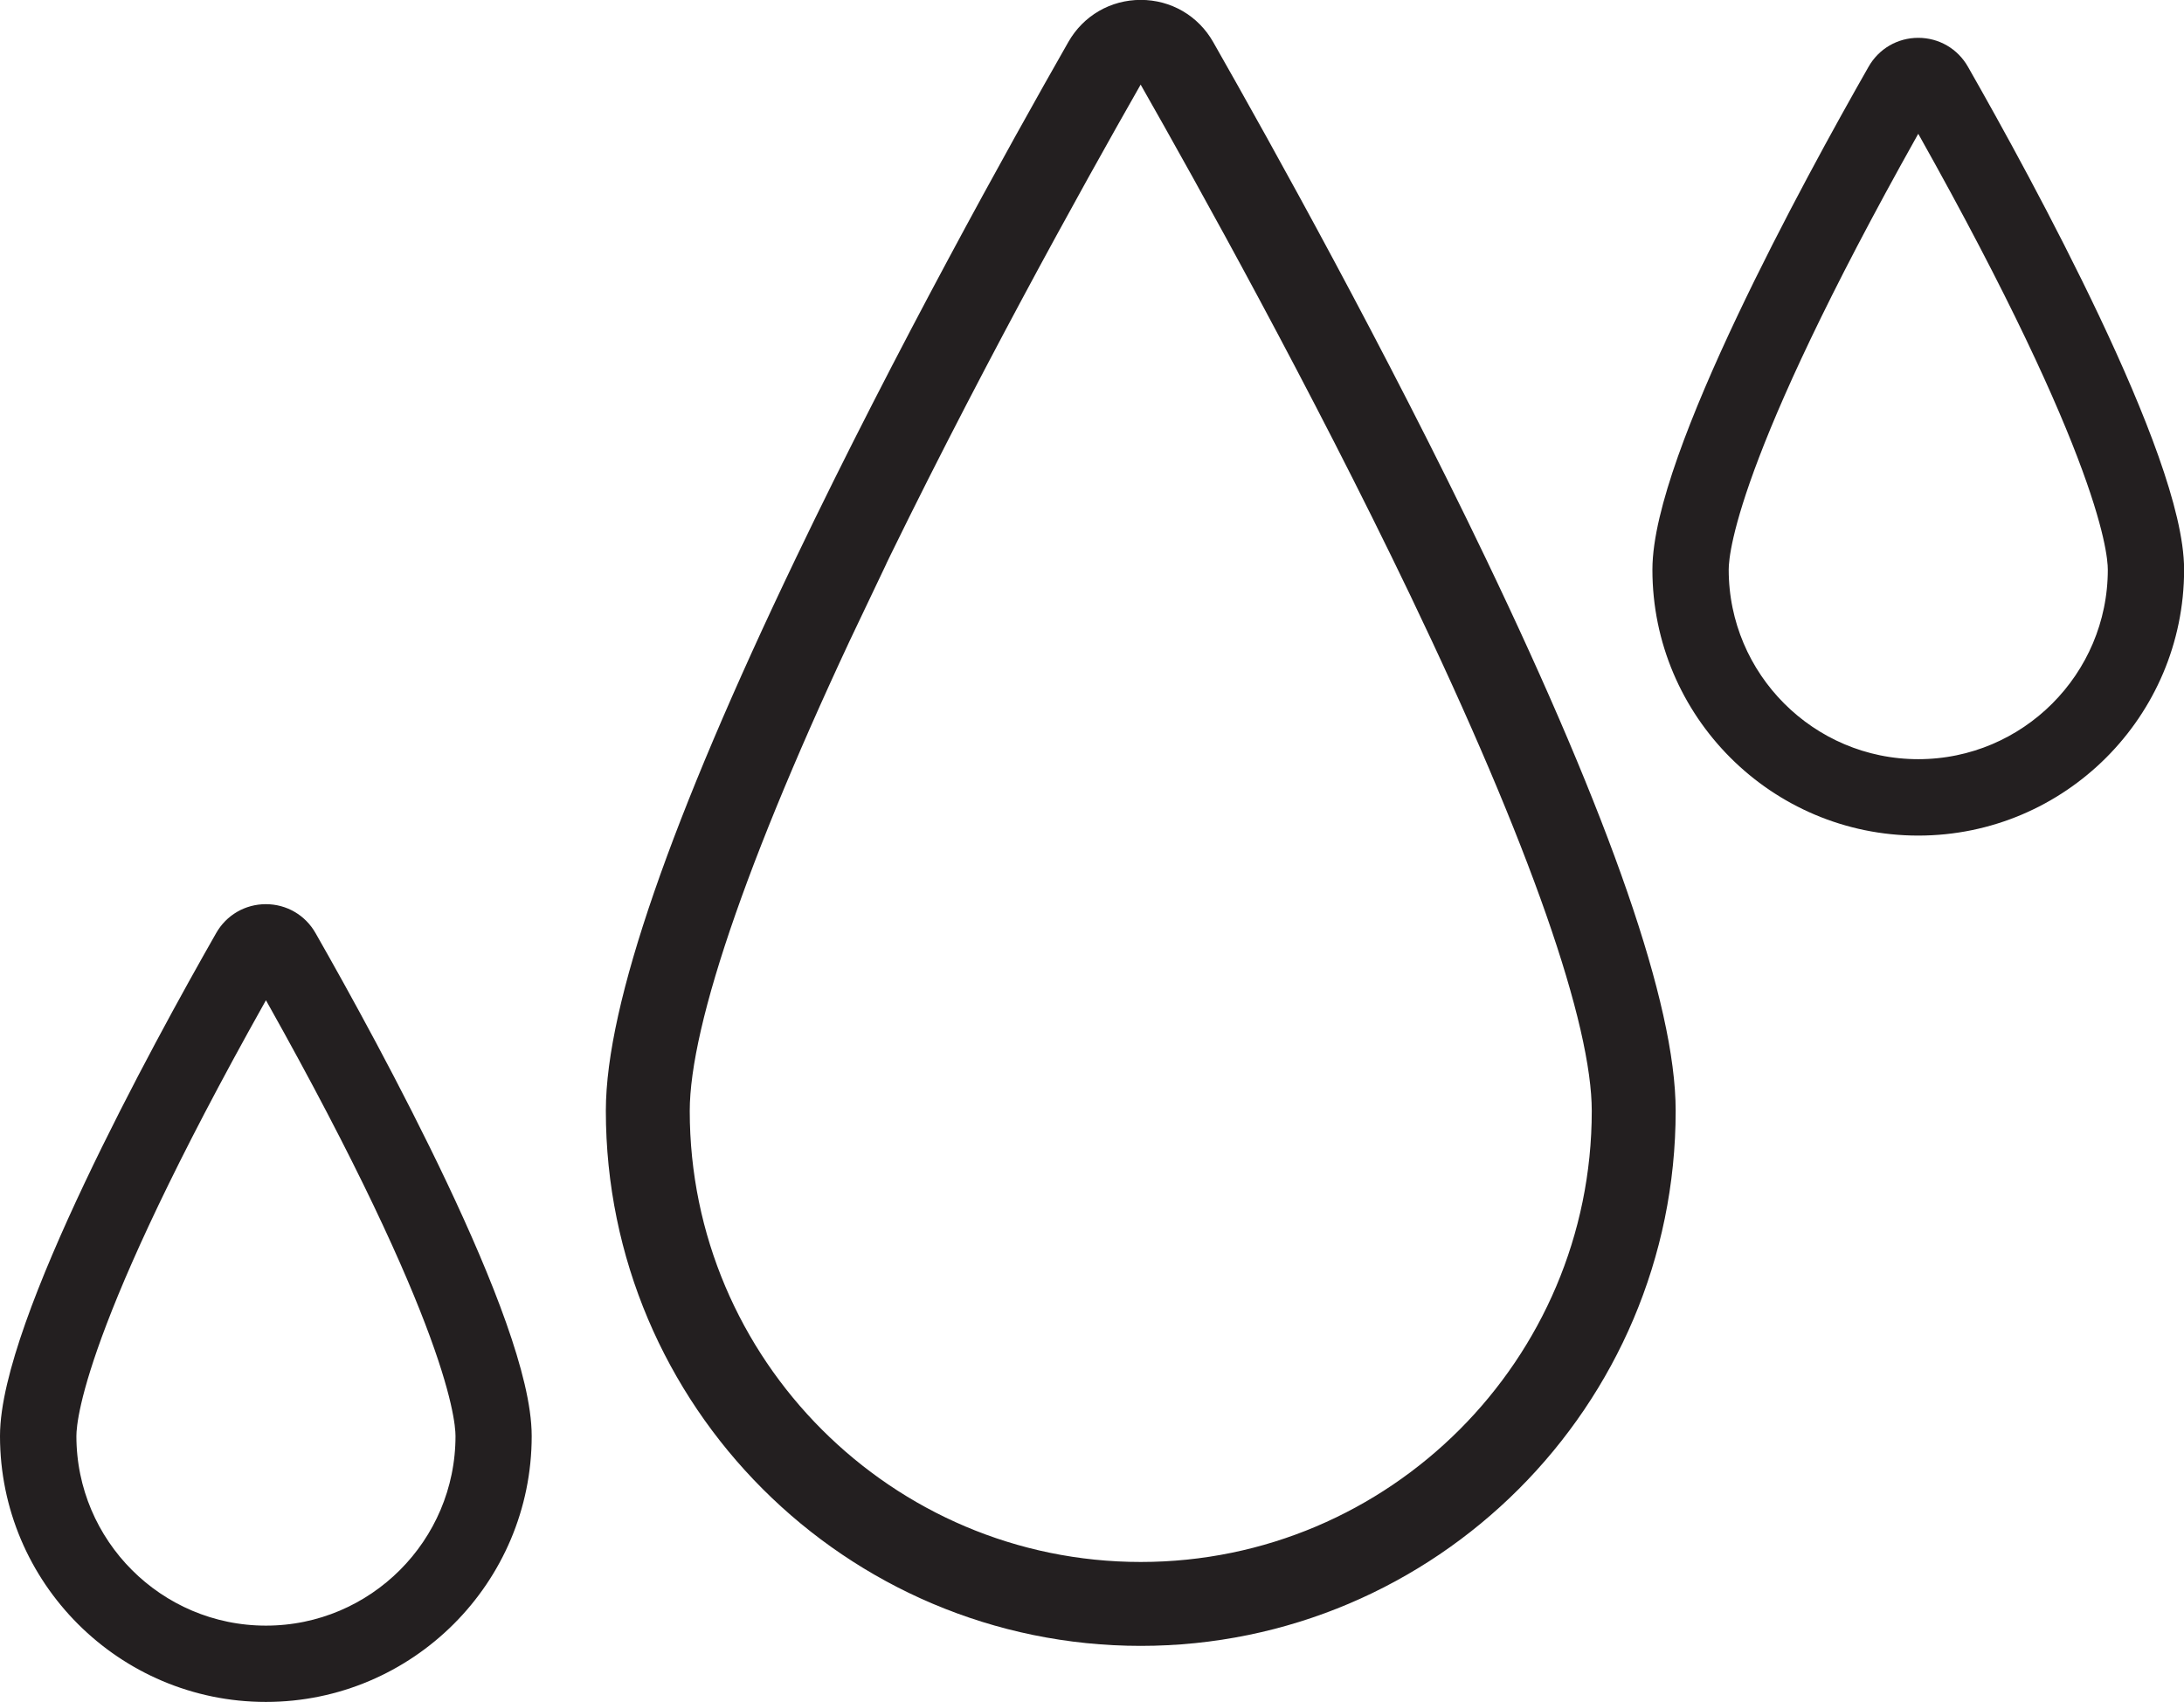 <svg viewBox="0 0 203.82 158.81" xmlns="http://www.w3.org/2000/svg" data-name="Layer 2" id="Layer_2">
  <defs>
    <style>
      .cls-1 {
        fill: none;
        stroke: #231f20;
        stroke-miterlimit: 10;
        stroke-width: 4px;
      }
    </style>
  </defs>
  <g id="BG">
    <g>
      <path d="M106.45,151.58c26.43,0,47.93-21.5,47.93-47.93,0-9.38-5.9-26.44-17.54-50.71-9.3-19.4-19.89-38.42-25.36-48.03-1.04-1.83-2.92-2.92-5.02-2.92s-3.98,1.09-5.02,2.92c-5.48,9.61-16.06,28.63-25.36,48.03-11.64,24.27-17.54,41.33-17.54,50.71,0,26.43,21.5,47.93,47.93,47.93ZM79.52,54.61c9.25-19.29,19.78-38.22,25.24-47.79.5-.89,1.35-.98,1.69-.98s1.18.1,1.69.98c5.45,9.57,15.98,28.5,25.24,47.79,11.23,23.42,17.17,40.38,17.17,49.05,0,24.31-19.78,44.09-44.09,44.09s-44.09-19.78-44.09-44.09c0-8.67,5.94-25.64,17.17-49.05Z" class="cls-1"></path>
      <path d="M179.02,75.97c12.58,0,22.81-10.23,22.81-22.81,0-9.95-13.92-35.44-19.91-45.94-.6-1.06-1.69-1.69-2.9-1.69s-2.3.63-2.9,1.69c-5.99,10.5-19.91,35.99-19.91,45.94,0,12.58,10.23,22.81,22.81,22.81ZM178.82,8.76s.06-.11.2-.11.18.09.19.11c18.09,31.73,19.5,42,19.5,44.39,0,10.86-8.83,19.69-19.69,19.69s-19.69-8.83-19.69-19.69c0-2.39,1.41-12.66,19.5-44.39Z" class="cls-1"></path>
      <path d="M24.81,156.81c12.58,0,22.81-10.23,22.81-22.81,0-9.95-13.92-35.44-19.91-45.94-.6-1.06-1.69-1.69-2.9-1.69s-2.3.63-2.9,1.69c-5.99,10.5-19.91,35.99-19.91,45.94,0,12.58,10.23,22.81,22.81,22.81ZM24.61,89.61s.06-.11.2-.11.18.09.2.11c18.09,31.73,19.5,42,19.5,44.39,0,10.86-8.83,19.69-19.69,19.69s-19.69-8.83-19.69-19.69c0-2.39,1.41-12.66,19.5-44.39Z" class="cls-1"></path>
    </g>
  </g>
</svg>